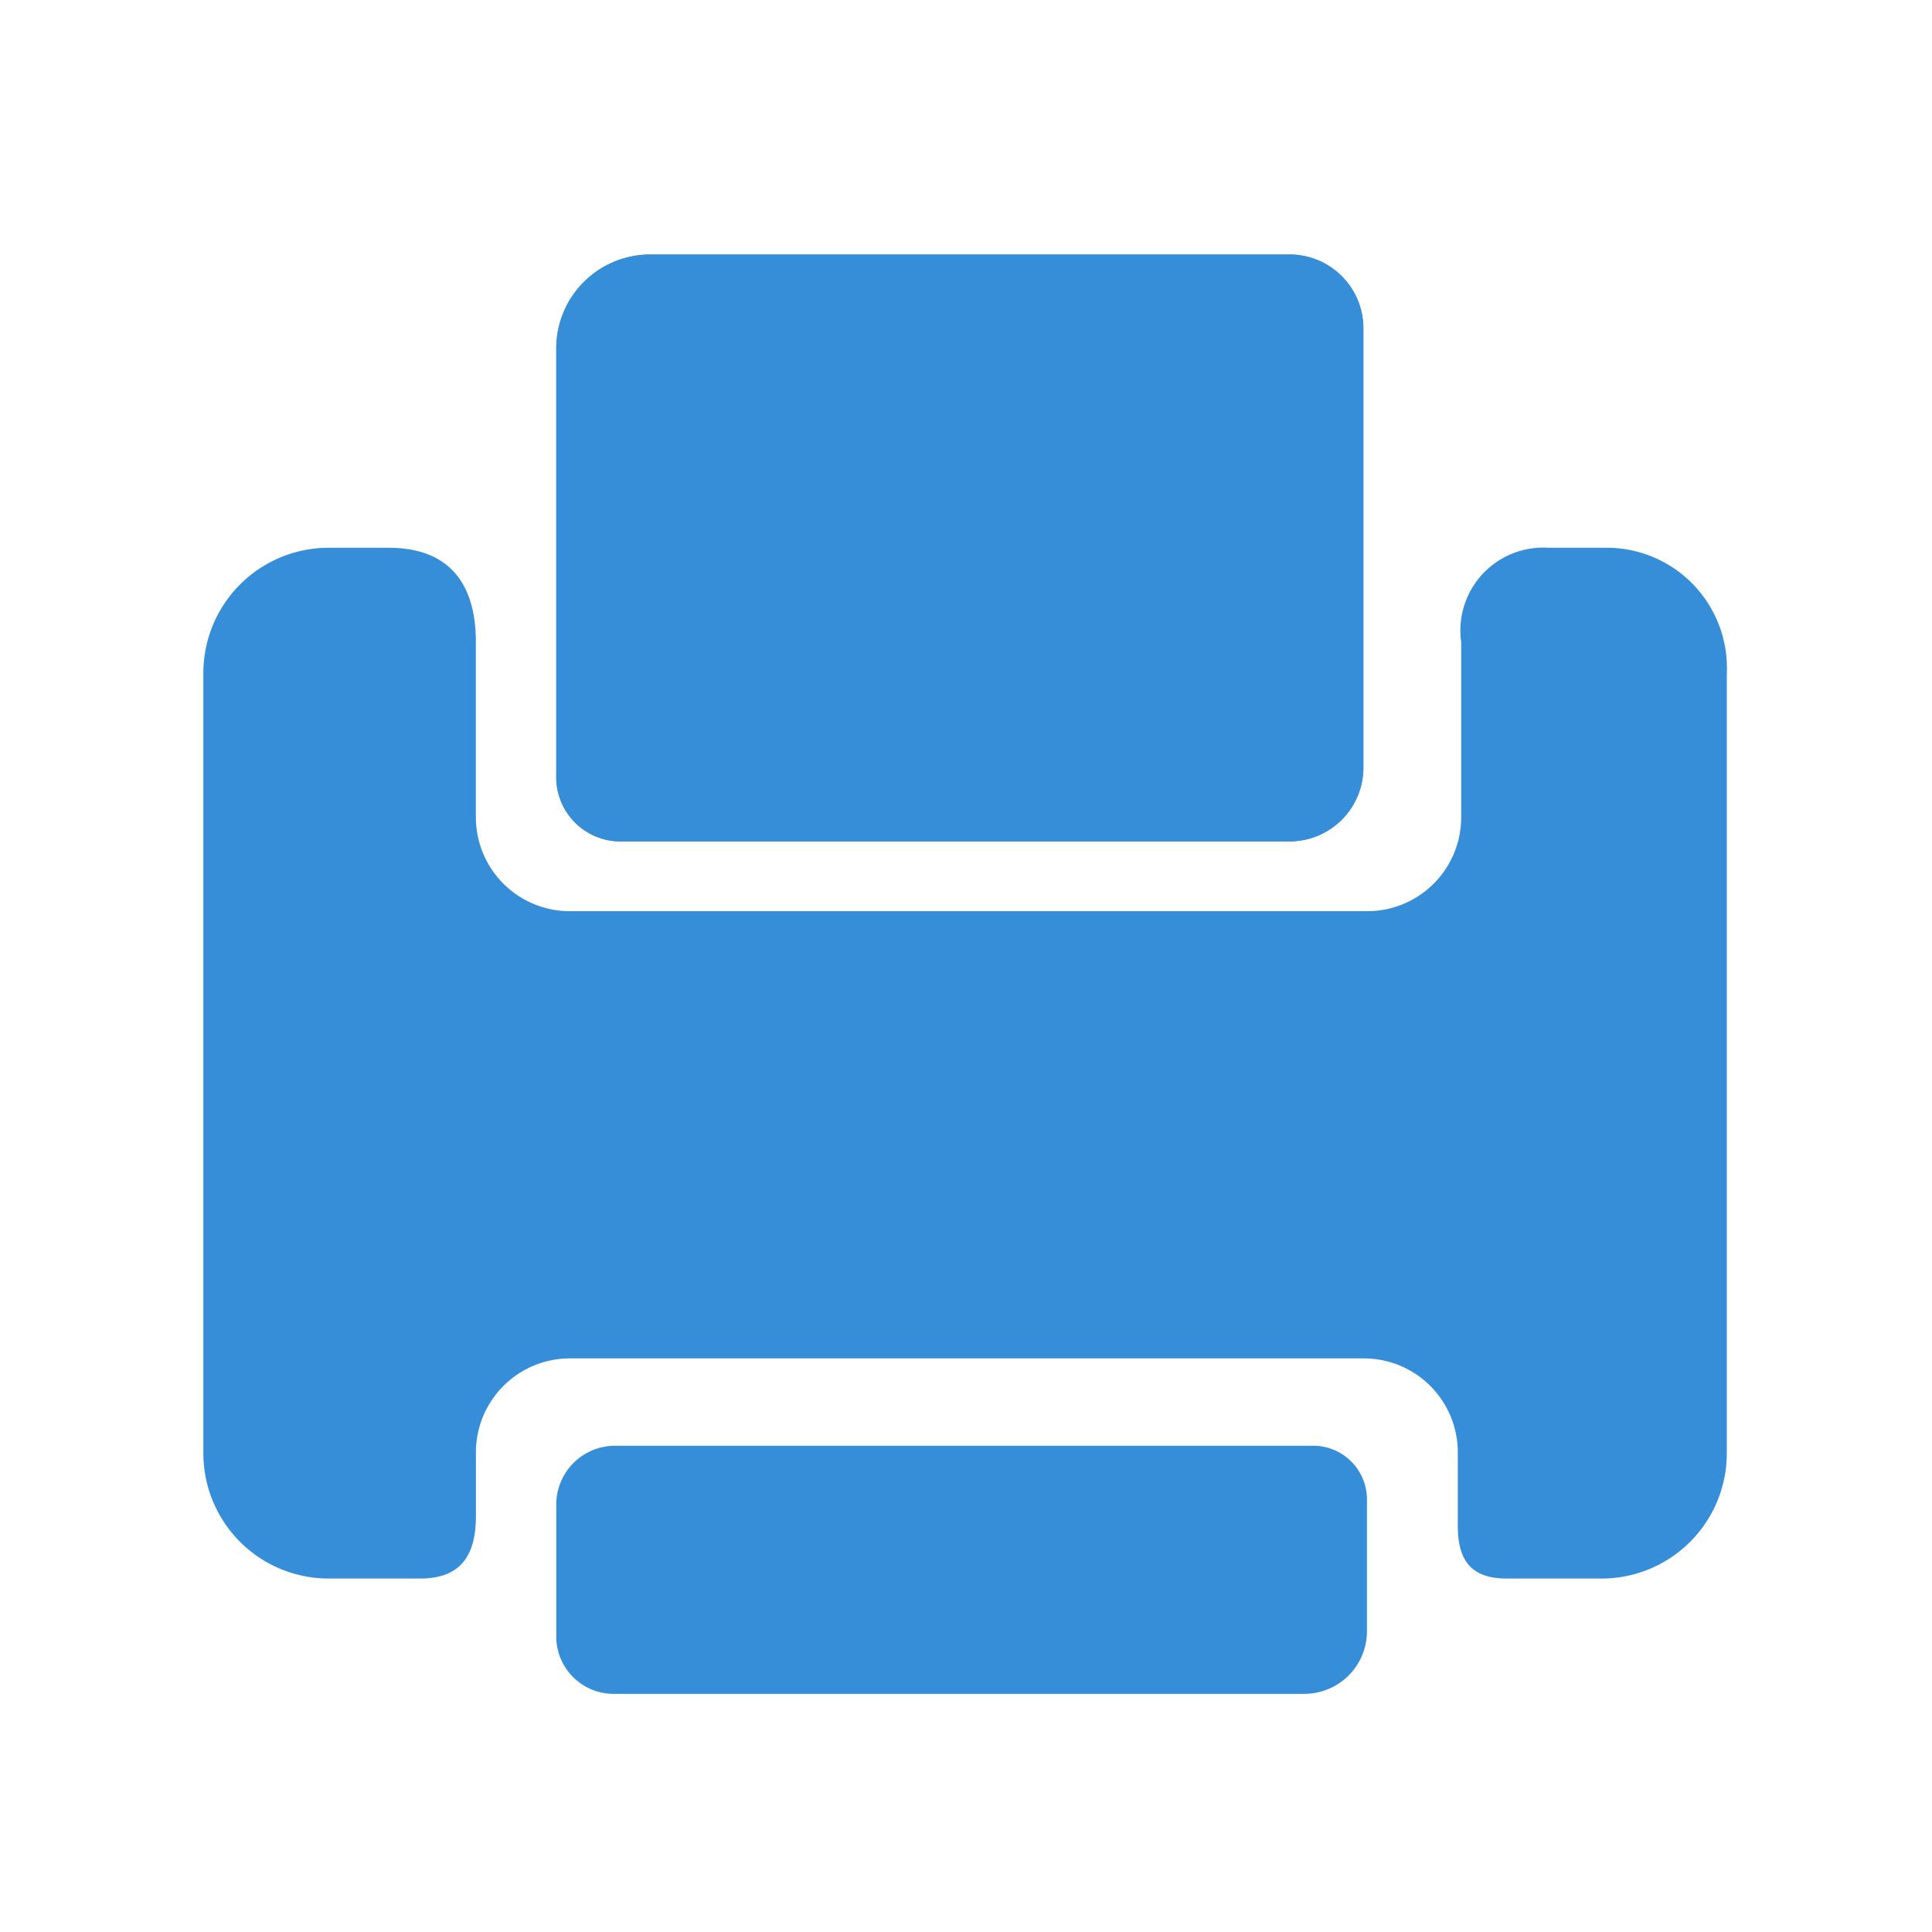 <svg xmlns="http://www.w3.org/2000/svg" width="38" height="38" viewBox="0 0 38 38">
  <g id="传真icon" transform="translate(-1125 -3413)">
    <rect id="矩形_5962" data-name="矩形 5962" width="38" height="38" transform="translate(1125 3413)" fill="#fff"/>
    <g id="传真" transform="translate(1088.04 3317.649)">
      <path id="路径_6623" data-name="路径 6623" d="M249.114,111.9H262.24a1.452,1.452,0,0,0,1.443-1.443V101.8a1.452,1.452,0,0,0-1.443-1.443H249.664a1.848,1.848,0,0,0-1.856,1.856v8.385A1.264,1.264,0,0,0,249.114,111.9Z" transform="translate(-199.907 0)" fill="#358ed7"/>
      <path id="路径_6624" data-name="路径 6624" d="M68.519,272.384h-1.1A1.63,1.63,0,0,0,65.7,274.24v3.436a1.848,1.848,0,0,1-1.856,1.856H48.176a1.848,1.848,0,0,1-1.856-1.856V274.24c0-1.1-.481-1.856-1.718-1.856H43.434a2.464,2.464,0,0,0-2.474,2.474v15.326a2.464,2.464,0,0,0,2.474,2.474h1.787c.825,0,1.1-.481,1.1-1.237v-1.237a1.848,1.848,0,0,1,1.856-1.856h15.6a1.848,1.848,0,0,1,1.856,1.856v1.443c0,.687.275,1.031.962,1.031H68.45a2.464,2.464,0,0,0,2.474-2.474V274.858A2.365,2.365,0,0,0,68.519,272.384Z" transform="translate(0 -166.259)" fill="#358ed7"/>
      <path id="路径_6625" data-name="路径 6625" d="M249.114,111.9H262.24a1.452,1.452,0,0,0,1.443-1.443V101.8a1.452,1.452,0,0,0-1.443-1.443H249.664a1.848,1.848,0,0,0-1.856,1.856v8.385A1.264,1.264,0,0,0,249.114,111.9Z" transform="translate(-199.907 0)" fill="#358ed7"/>
      <path id="路径_6626" data-name="路径 6626" d="M248.908,803.6h13.608a1.232,1.232,0,0,0,1.237-1.237v-2.612a1.057,1.057,0,0,0-1.031-1.031H248.976a1.158,1.158,0,0,0-1.168,1.168V802.5A1.13,1.13,0,0,0,248.908,803.6Z" transform="translate(-199.907 -674.933)" fill="#358ed7"/>
    </g>
  </g>
</svg>
